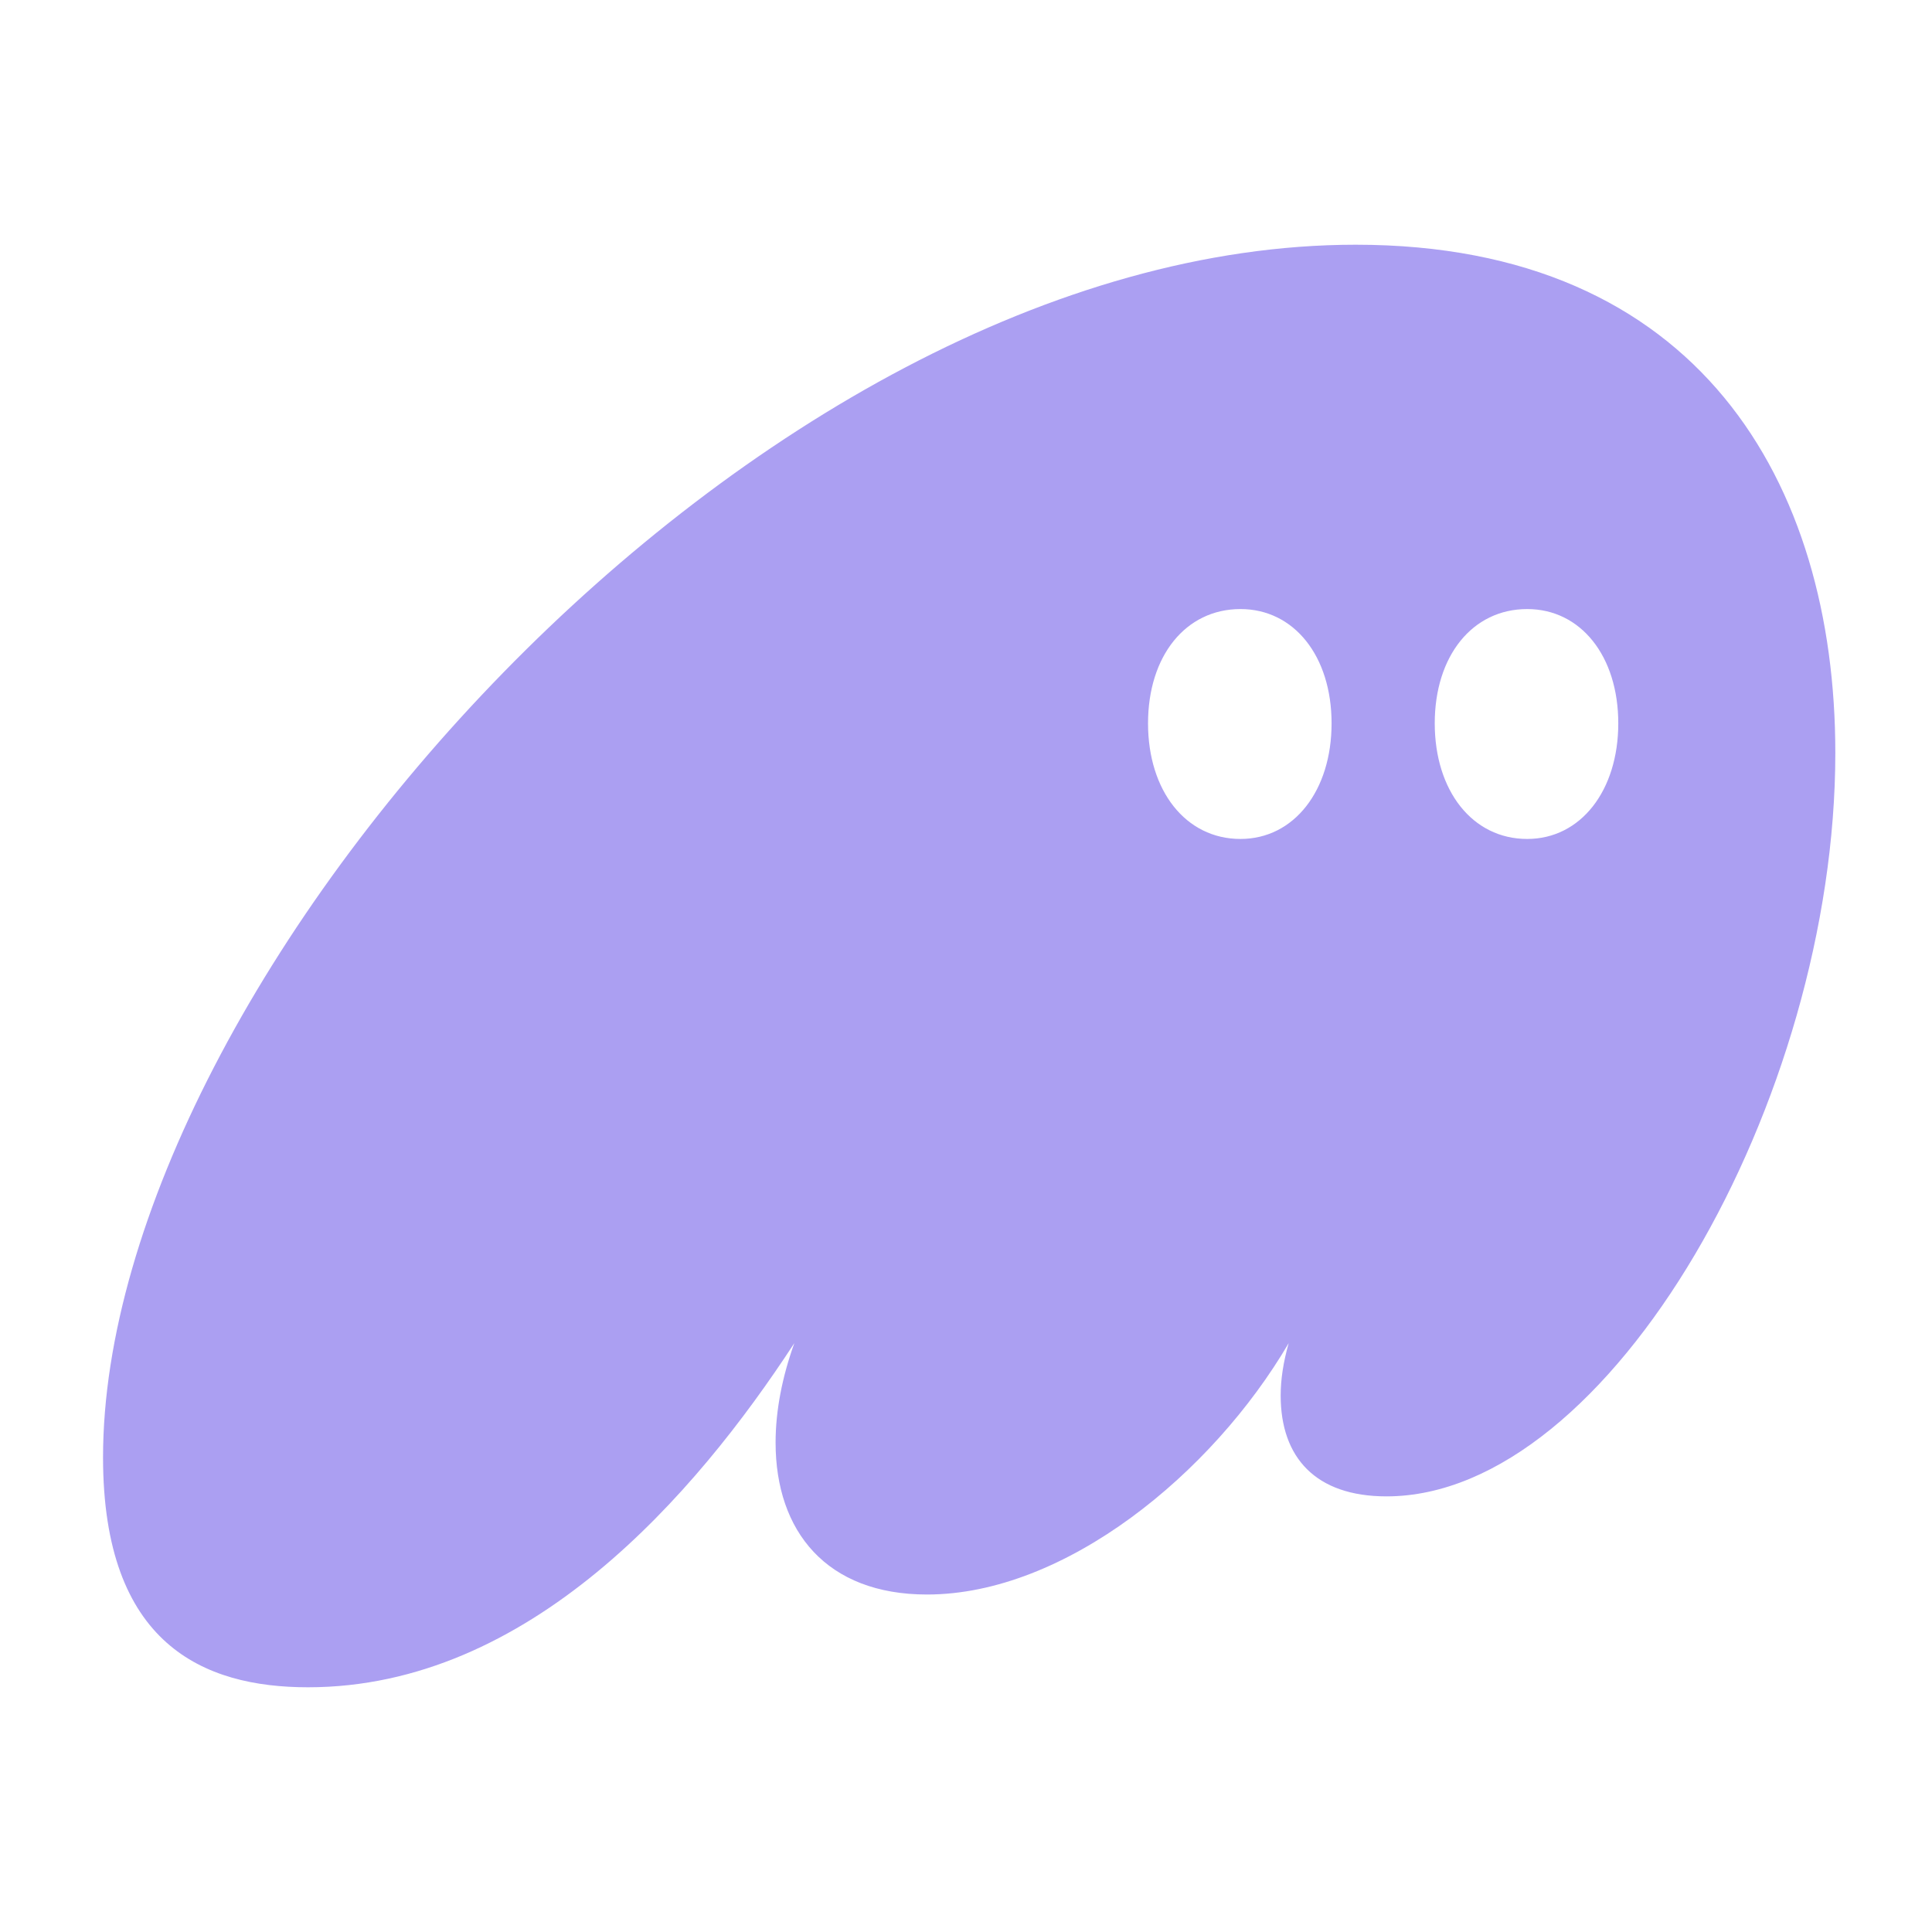 <svg width="300" height="300" viewBox="0 0 300 300" fill="none" xmlns="http://www.w3.org/2000/svg">
<path d="M47.829 262C82.155 262 107.951 232.147 123.345 208.557C121.473 213.776 120.433 218.995 120.433 224.006C120.433 237.784 128.338 247.596 143.941 247.596C165.368 247.596 188.252 228.807 200.11 208.557C199.278 211.48 198.862 214.194 198.862 216.699C198.862 226.302 204.271 232.356 215.296 232.356C250.038 232.356 284.988 170.772 284.988 116.911C284.988 74.951 263.768 38 210.512 38C116.896 38 16 152.401 16 226.302C16 255.32 31.602 262 47.829 262ZM178.266 112.319C178.266 101.881 184.091 94.574 192.621 94.574C200.942 94.574 206.767 101.881 206.767 112.319C206.767 122.757 200.942 130.272 192.621 130.272C184.091 130.272 178.266 122.757 178.266 112.319ZM222.786 112.319C222.786 101.881 228.611 94.574 237.14 94.574C245.461 94.574 251.286 101.881 251.286 112.319C251.286 122.757 245.461 130.272 237.14 130.272C228.611 130.272 222.786 122.757 222.786 112.319Z" fill="#AB9FF2"/>
</svg>

